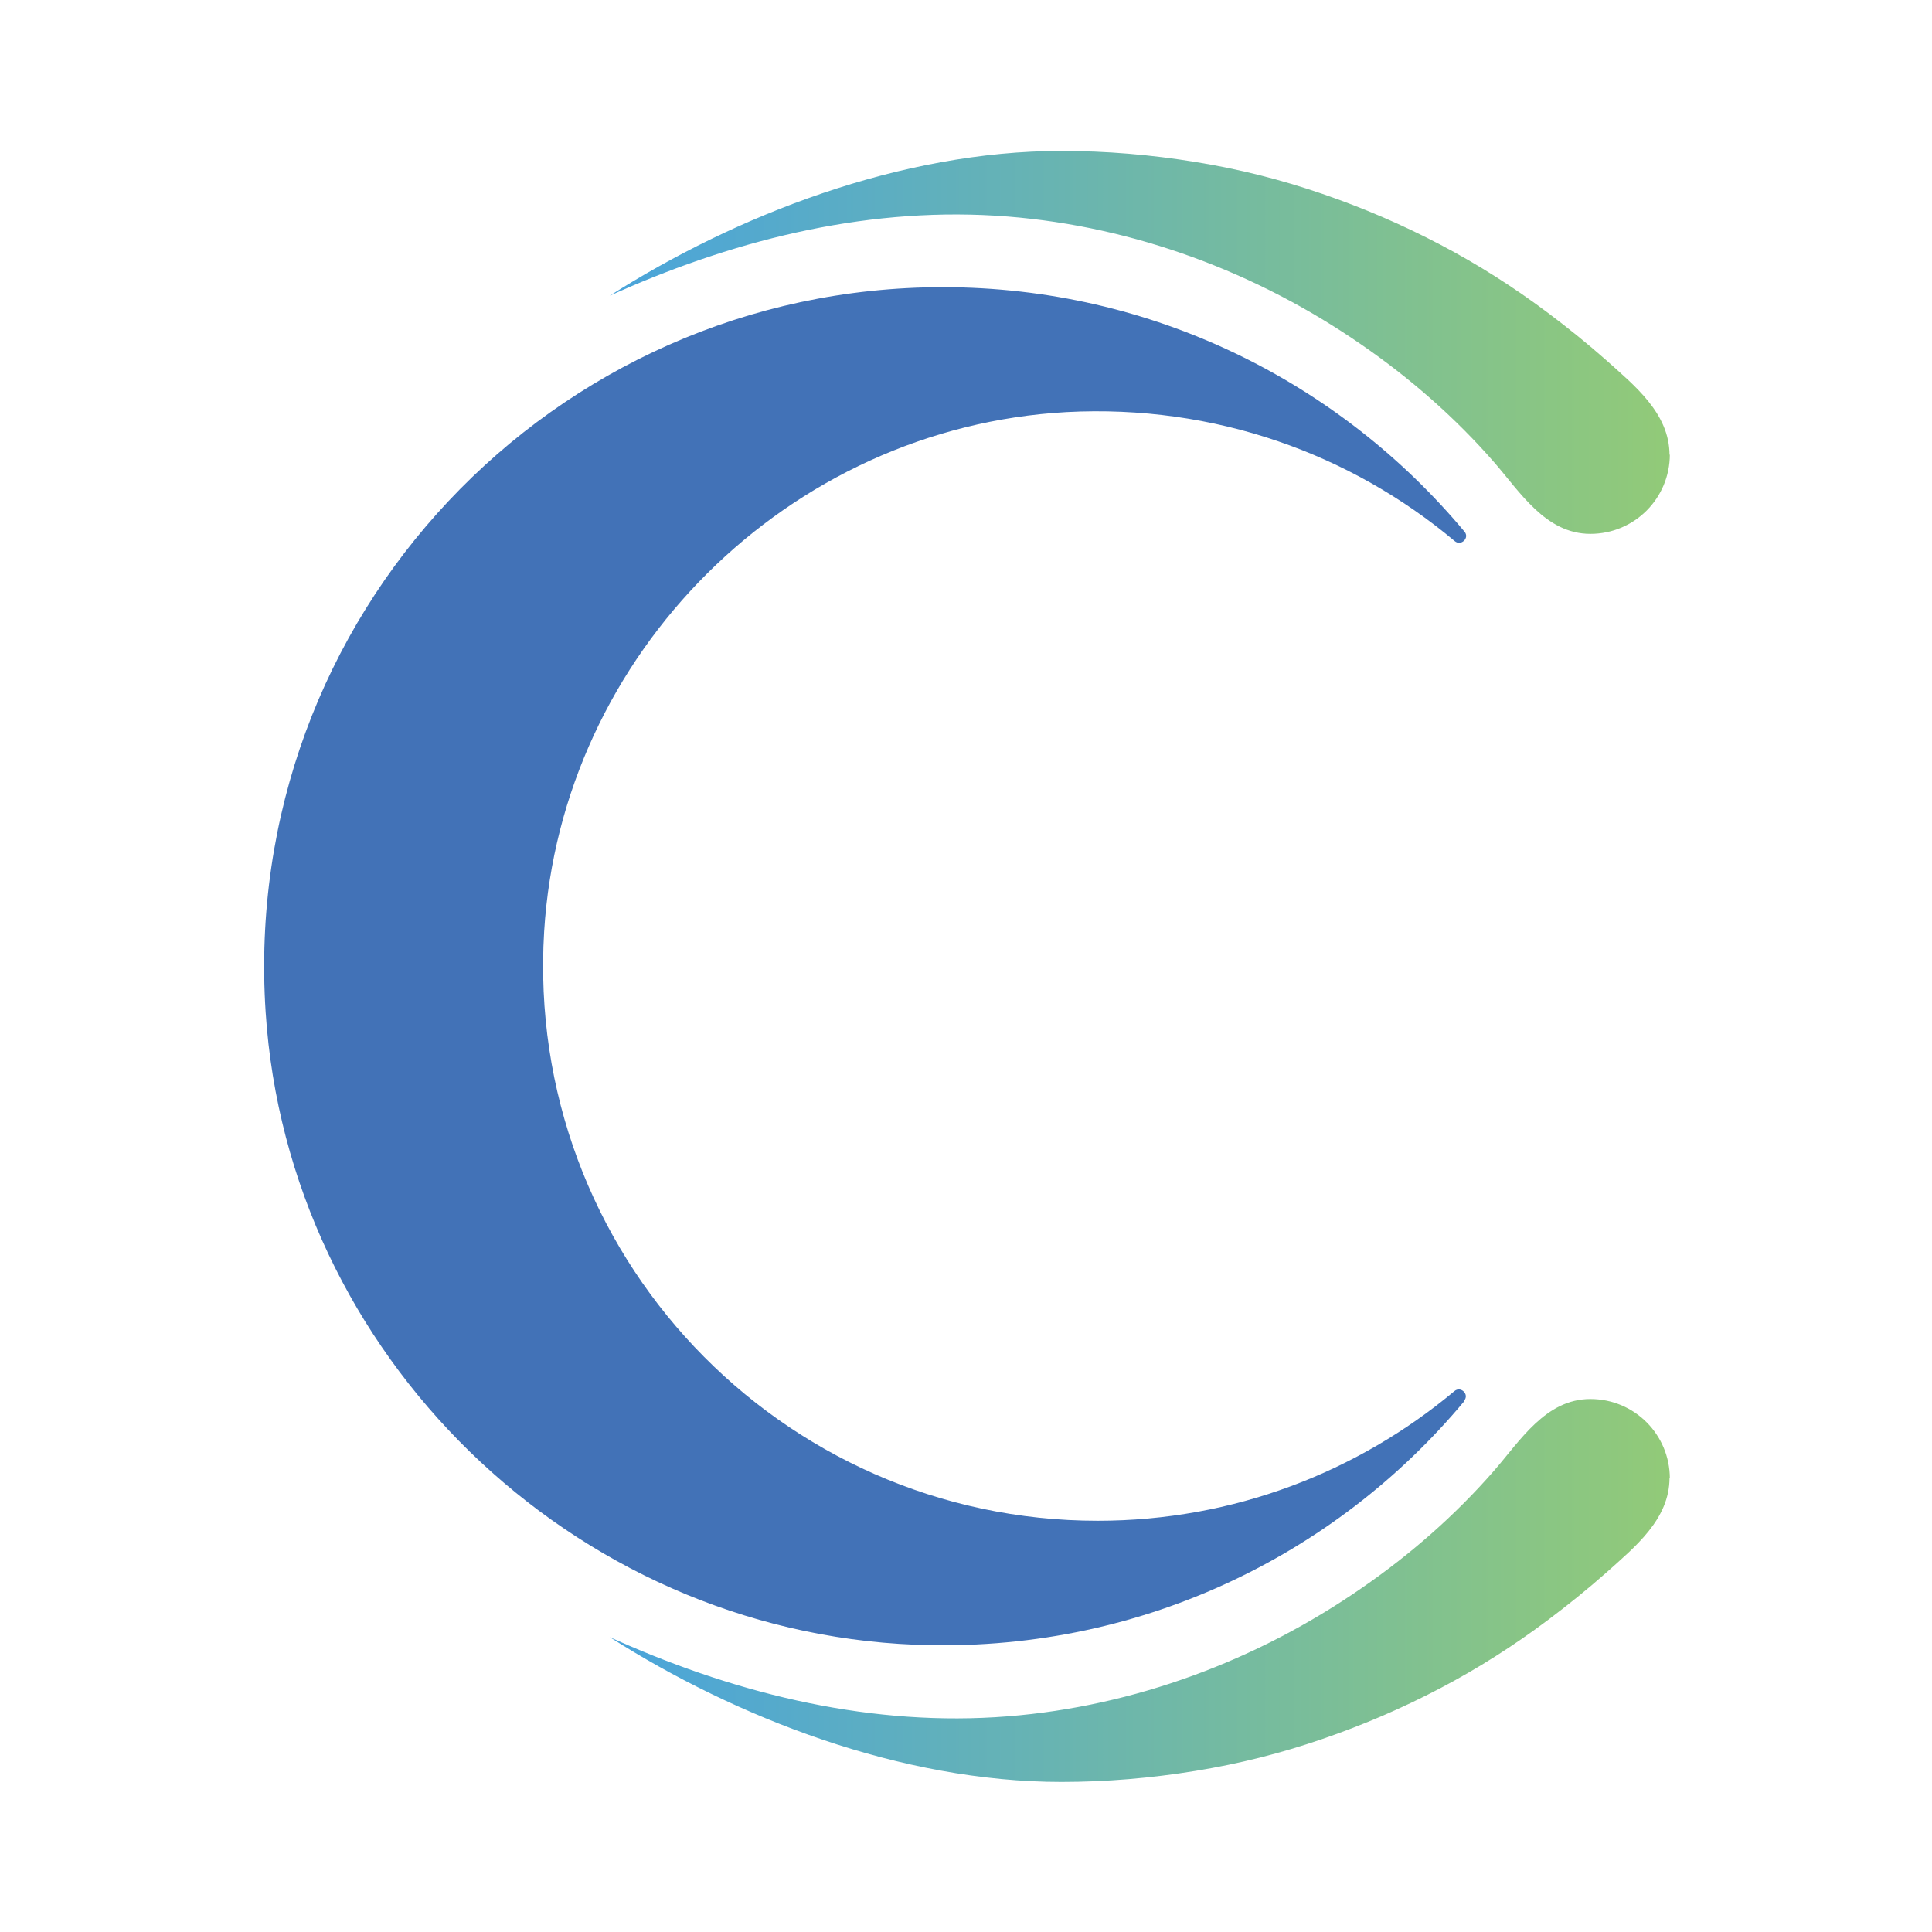 <svg width="512" height="512" viewBox="0 0 512 512" fill="none" xmlns="http://www.w3.org/2000/svg">
<path d="M388.107 371.254C353.669 412.63 301.01 438.207 242.5 435.867C151.475 432.189 76.331 359.134 70.396 268.191C63.542 163.372 146.543 76.107 249.855 76.107C305.44 76.107 355.09 101.35 388.107 140.887C389.528 142.559 387.187 144.816 385.516 143.395C358.016 120.325 321.907 107.118 282.621 109.208C208.898 113.303 148.716 173.152 144.203 246.876C139.02 332.219 206.725 403.017 290.896 403.017C326.922 403.017 359.855 390.061 385.432 368.663C387.104 367.242 389.444 369.499 388.023 371.17L388.107 371.254Z" fill="#4272B7"/>
<path d="M442.523 120.411C442.523 132.03 433.161 141.475 421.459 141.475C409.59 141.475 402.82 130.358 395.882 122.417C385.601 110.631 373.648 100.183 360.776 91.323C333.109 72.181 300.678 60.061 267.076 57.386C231.468 54.544 196.362 62.986 163.847 77.364C163.095 77.698 162.343 78.032 161.59 78.367C195.025 57.052 238.74 40 281.286 40C293.155 40 305.024 41.003 316.81 42.926C328.595 44.848 339.461 47.606 350.411 51.368C361.361 55.129 371.642 59.559 381.672 64.825C391.703 70.091 401.148 76.11 410.175 82.88C415.525 86.892 420.707 91.072 425.722 95.502C433.161 102.189 442.439 109.545 442.439 120.578L442.523 120.411ZM442.523 391.819C442.523 380.2 433.161 370.755 421.459 370.755C409.59 370.755 402.82 381.872 395.882 389.813C385.601 401.599 373.648 412.047 360.776 420.907C333.109 440.049 300.678 452.169 267.076 454.844C231.468 457.686 196.362 449.243 163.847 434.866C163.095 434.532 162.343 434.198 161.59 433.863C195.025 455.178 238.74 472.23 281.286 472.23C293.155 472.23 305.024 471.227 316.81 469.304C328.595 467.382 339.461 464.624 350.411 460.862C361.361 457.101 371.642 452.671 381.672 447.405C391.703 442.139 401.148 436.12 410.175 429.35C415.525 425.338 420.707 421.158 425.722 416.728C433.161 410.041 442.439 402.685 442.439 391.652L442.523 391.819Z" fill="url(#paint0_linear_808_11469)"/>
<defs>
<linearGradient id="paint0_linear_808_11469" x1="161.674" y1="256.157" x2="442.523" y2="256.157" gradientUnits="userSpaceOnUse">
<stop stop-color="#4AA4DB"/>
<stop offset="1" stop-color="#92CA78"/>
</linearGradient>
</defs>
</svg>
